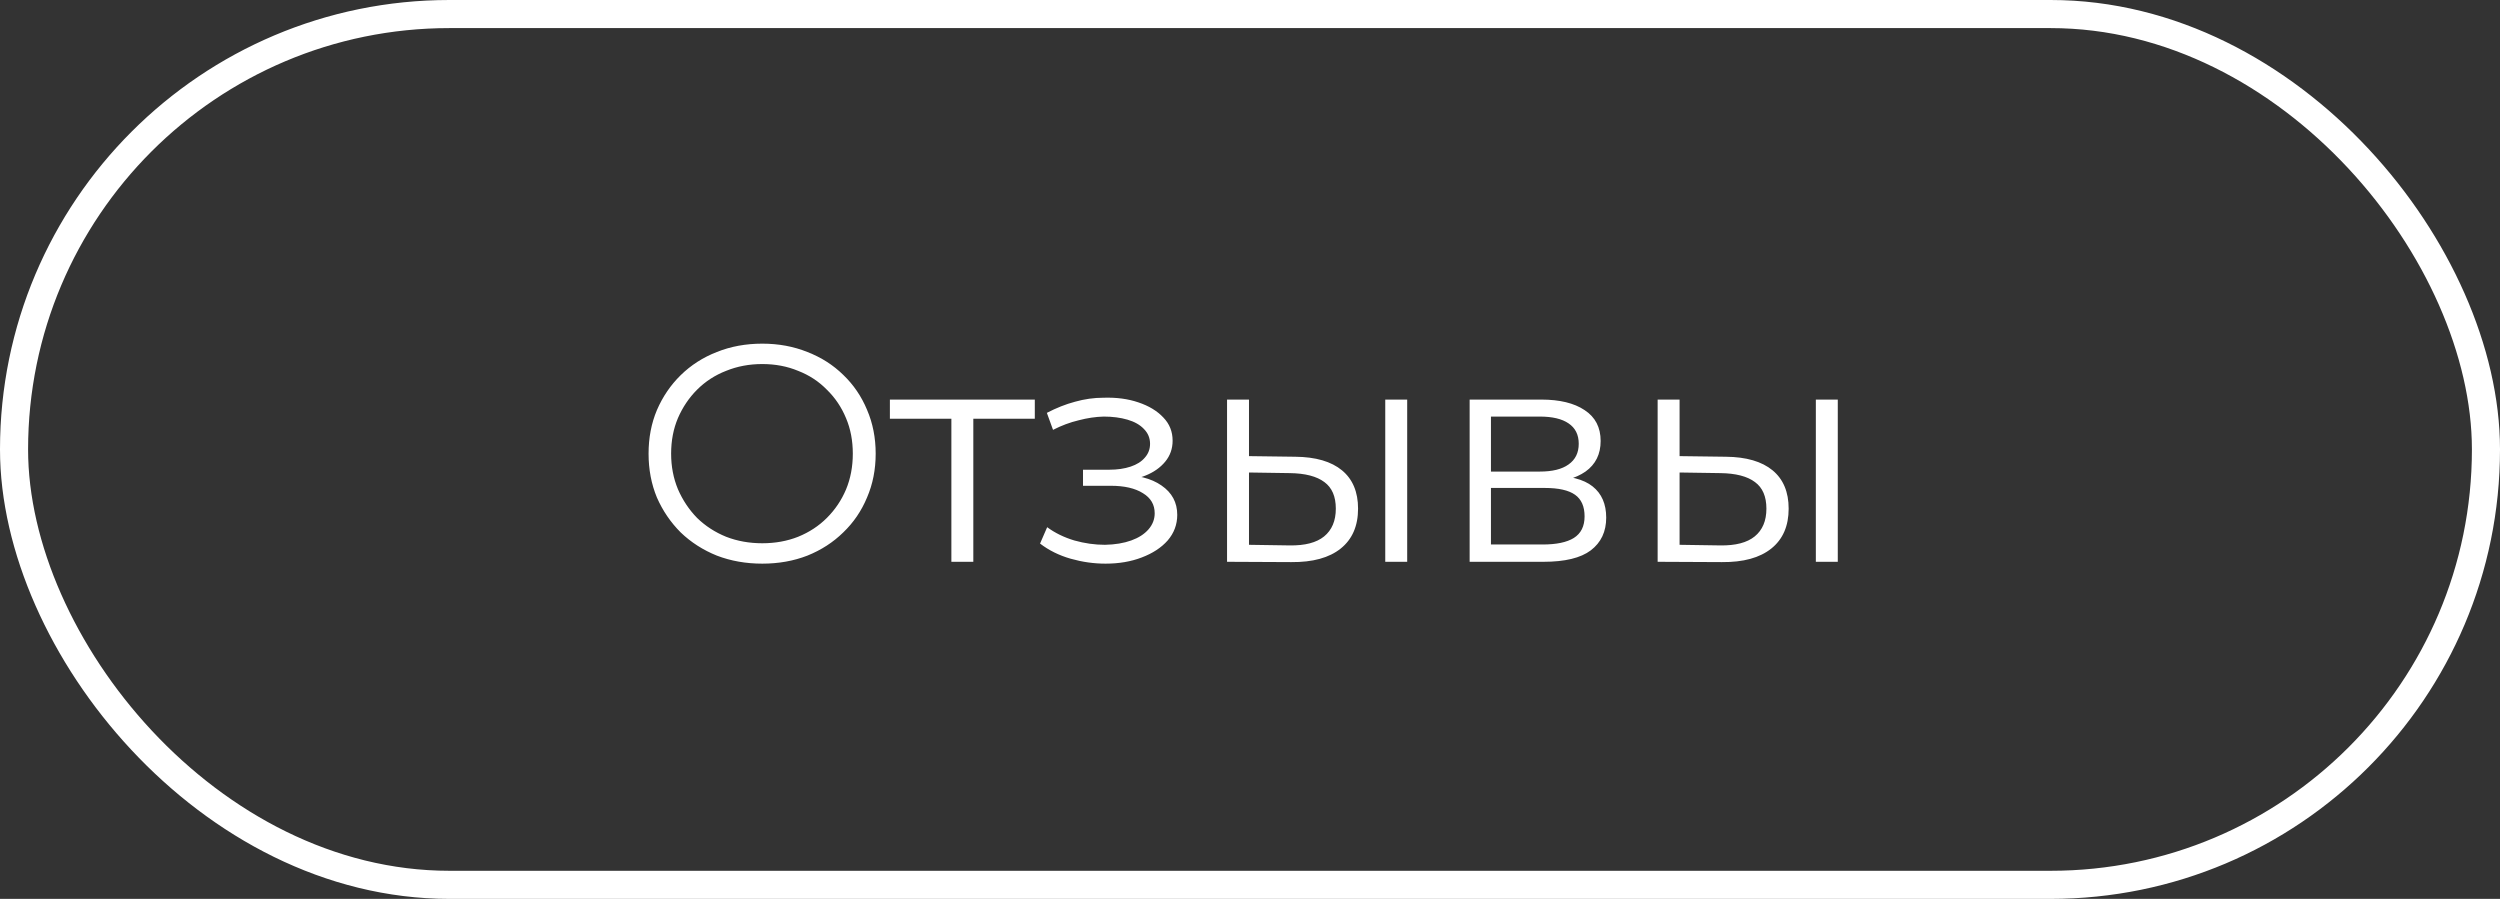 <?xml version="1.0" encoding="UTF-8"?> <svg xmlns="http://www.w3.org/2000/svg" width="89" height="32" viewBox="0 0 89 32" fill="none"><rect x="0" y="0" width="89" height="32" fill="#333333" stroke="none"/><path d="M27.137 20.066C26.558 20.066 26.019 19.971 25.52 19.78C25.029 19.582 24.6 19.307 24.233 18.955C23.874 18.596 23.592 18.181 23.386 17.712C23.188 17.235 23.089 16.715 23.089 16.15C23.089 15.585 23.188 15.068 23.386 14.599C23.592 14.122 23.874 13.708 24.233 13.356C24.6 12.997 25.029 12.722 25.52 12.531C26.012 12.333 26.551 12.234 27.137 12.234C27.717 12.234 28.252 12.333 28.743 12.531C29.235 12.722 29.66 12.993 30.019 13.345C30.386 13.697 30.668 14.111 30.866 14.588C31.072 15.065 31.174 15.585 31.174 16.15C31.174 16.715 31.072 17.235 30.866 17.712C30.668 18.189 30.386 18.603 30.019 18.955C29.66 19.307 29.235 19.582 28.743 19.78C28.252 19.971 27.717 20.066 27.137 20.066ZM27.137 19.34C27.599 19.34 28.025 19.263 28.413 19.109C28.809 18.948 29.15 18.724 29.436 18.438C29.73 18.145 29.957 17.807 30.118 17.426C30.28 17.037 30.36 16.612 30.36 16.15C30.36 15.688 30.28 15.266 30.118 14.885C29.957 14.496 29.73 14.159 29.436 13.873C29.15 13.58 28.809 13.356 28.413 13.202C28.025 13.041 27.599 12.96 27.137 12.96C26.675 12.96 26.246 13.041 25.85 13.202C25.454 13.356 25.11 13.58 24.816 13.873C24.53 14.159 24.303 14.496 24.134 14.885C23.973 15.266 23.892 15.688 23.892 16.15C23.892 16.605 23.973 17.026 24.134 17.415C24.303 17.804 24.53 18.145 24.816 18.438C25.11 18.724 25.454 18.948 25.85 19.109C26.246 19.263 26.675 19.34 27.137 19.34ZM33.869 20V14.698L34.067 14.907H31.68V14.225H36.839V14.907H34.452L34.65 14.698V20H33.869ZM39.358 20.066C38.94 20.066 38.526 20.007 38.115 19.89C37.704 19.773 37.341 19.593 37.026 19.351L37.279 18.768C37.557 18.973 37.88 19.131 38.247 19.241C38.614 19.344 38.977 19.395 39.336 19.395C39.695 19.388 40.007 19.336 40.271 19.241C40.535 19.146 40.74 19.014 40.887 18.845C41.033 18.676 41.107 18.486 41.107 18.273C41.107 17.965 40.968 17.727 40.689 17.558C40.41 17.382 40.029 17.294 39.545 17.294H38.555V16.722H39.49C39.776 16.722 40.029 16.685 40.249 16.612C40.469 16.539 40.638 16.432 40.755 16.293C40.88 16.154 40.942 15.989 40.942 15.798C40.942 15.593 40.868 15.417 40.722 15.27C40.583 15.123 40.388 15.013 40.139 14.94C39.889 14.867 39.607 14.83 39.292 14.83C39.006 14.837 38.709 14.881 38.401 14.962C38.093 15.035 37.788 15.149 37.488 15.303L37.268 14.698C37.605 14.522 37.939 14.39 38.269 14.302C38.606 14.207 38.944 14.159 39.281 14.159C39.743 14.144 40.157 14.199 40.524 14.324C40.898 14.449 41.195 14.628 41.415 14.863C41.635 15.09 41.745 15.365 41.745 15.688C41.745 15.974 41.657 16.223 41.481 16.436C41.305 16.649 41.07 16.814 40.777 16.931C40.483 17.048 40.15 17.107 39.776 17.107L39.809 16.898C40.469 16.898 40.982 17.026 41.349 17.283C41.723 17.54 41.91 17.888 41.91 18.328C41.91 18.673 41.796 18.977 41.569 19.241C41.342 19.498 41.033 19.699 40.645 19.846C40.264 19.993 39.834 20.066 39.358 20.066ZM49.315 20V14.225H50.096V20H49.315ZM46.114 16.26C46.84 16.267 47.393 16.429 47.775 16.744C48.156 17.059 48.347 17.514 48.347 18.108C48.347 18.724 48.141 19.197 47.731 19.527C47.32 19.857 46.733 20.018 45.971 20.011L43.683 20V14.225H44.464V16.238L46.114 16.26ZM45.916 19.417C46.458 19.424 46.865 19.318 47.137 19.098C47.415 18.871 47.555 18.541 47.555 18.108C47.555 17.675 47.419 17.36 47.148 17.162C46.876 16.957 46.466 16.85 45.916 16.843L44.464 16.821V19.395L45.916 19.417ZM52.319 20V14.225H54.871C55.524 14.225 56.038 14.35 56.411 14.599C56.793 14.848 56.983 15.215 56.983 15.699C56.983 16.168 56.804 16.531 56.444 16.788C56.085 17.037 55.612 17.162 55.026 17.162L55.179 16.931C55.869 16.931 56.375 17.059 56.697 17.316C57.02 17.573 57.181 17.943 57.181 18.427C57.181 18.926 56.998 19.314 56.632 19.593C56.272 19.864 55.711 20 54.949 20H52.319ZM53.078 19.384H54.916C55.407 19.384 55.777 19.307 56.026 19.153C56.283 18.992 56.411 18.735 56.411 18.383C56.411 18.031 56.298 17.774 56.071 17.613C55.843 17.452 55.484 17.371 54.992 17.371H53.078V19.384ZM53.078 16.788H54.816C55.264 16.788 55.605 16.704 55.84 16.535C56.081 16.366 56.203 16.121 56.203 15.798C56.203 15.475 56.081 15.233 55.84 15.072C55.605 14.911 55.264 14.83 54.816 14.83H53.078V16.788ZM64.644 20V14.225H65.425V20H64.644ZM61.443 16.26C62.169 16.267 62.722 16.429 63.104 16.744C63.485 17.059 63.676 17.514 63.676 18.108C63.676 18.724 63.471 19.197 63.06 19.527C62.649 19.857 62.062 20.018 61.3 20.011L59.012 20V14.225H59.793V16.238L61.443 16.26ZM61.245 19.417C61.788 19.424 62.194 19.318 62.466 19.098C62.745 18.871 62.884 18.541 62.884 18.108C62.884 17.675 62.748 17.36 62.477 17.162C62.206 16.957 61.795 16.85 61.245 16.843L59.793 16.821V19.395L61.245 19.417Z" fill="white"></path><rect x="0.5" y="0.5" width="88" height="31" rx="15.5" stroke="white"></rect></svg> 